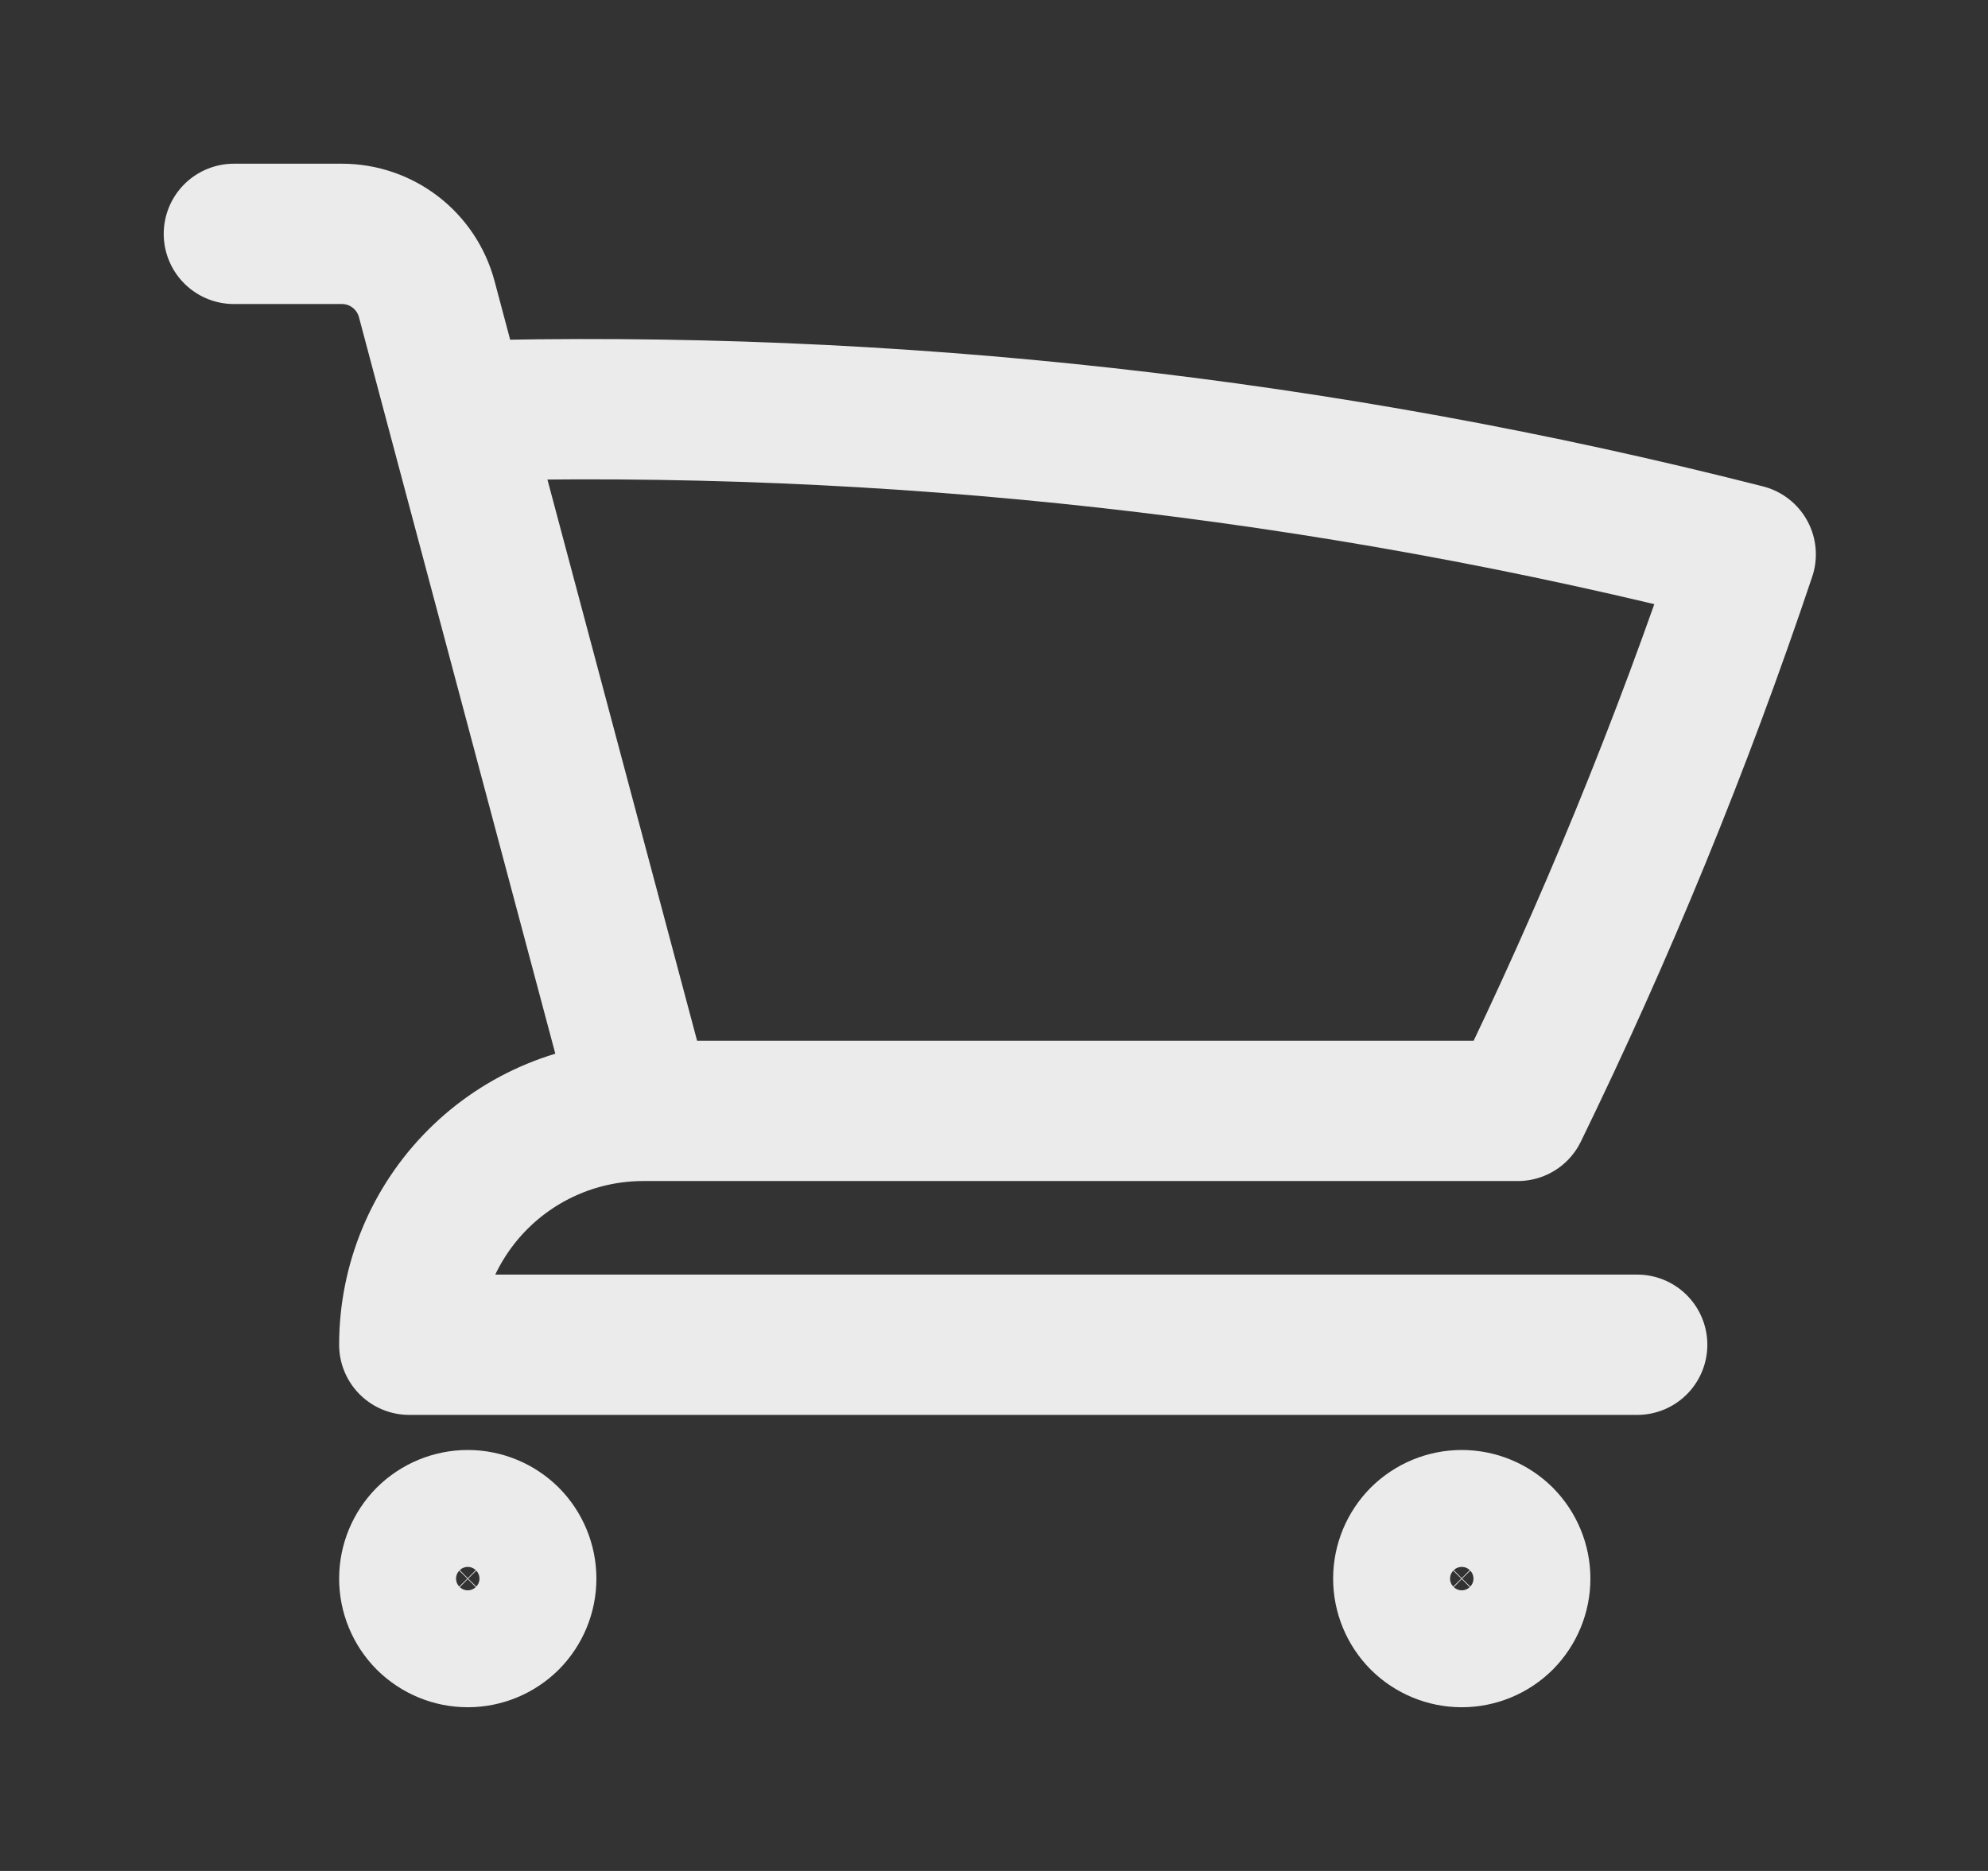 <svg width="17" height="16" viewBox="0 0 17 16" fill="none" xmlns="http://www.w3.org/2000/svg">
<rect x="0" y="0" width="17" height="16" fill="#333333" stroke="none"/>
<g opacity="0.9">
<path d="M2 2H2.924C3.264 2 3.561 2.229 3.649 2.557L3.904 3.515M3.904 3.515C7.618 3.411 11.328 3.823 14.928 4.741C14.379 6.377 13.726 7.967 12.979 9.5H5.5M3.904 3.515L5.5 9.5M5.5 9.5C4.97 9.5 4.461 9.711 4.086 10.086C3.711 10.461 3.5 10.97 3.5 11.5H14M4.5 13.5C4.5 13.633 4.447 13.76 4.354 13.854C4.26 13.947 4.133 14 4 14C3.867 14 3.74 13.947 3.646 13.854C3.553 13.76 3.5 13.633 3.5 13.5C3.5 13.367 3.553 13.24 3.646 13.146C3.74 13.053 3.867 13 4 13C4.133 13 4.26 13.053 4.354 13.146C4.447 13.24 4.5 13.367 4.5 13.5ZM13 13.5C13 13.633 12.947 13.76 12.854 13.854C12.76 13.947 12.633 14 12.5 14C12.367 14 12.24 13.947 12.146 13.854C12.053 13.76 12 13.633 12 13.5C12 13.367 12.053 13.24 12.146 13.146C12.24 13.053 12.367 13 12.5 13C12.633 13 12.76 13.053 12.854 13.146C12.947 13.24 13 13.367 13 13.5Z" stroke="white" stroke-width="1.2" stroke-linecap="round" stroke-linejoin="round"/>
</g>
</svg>
